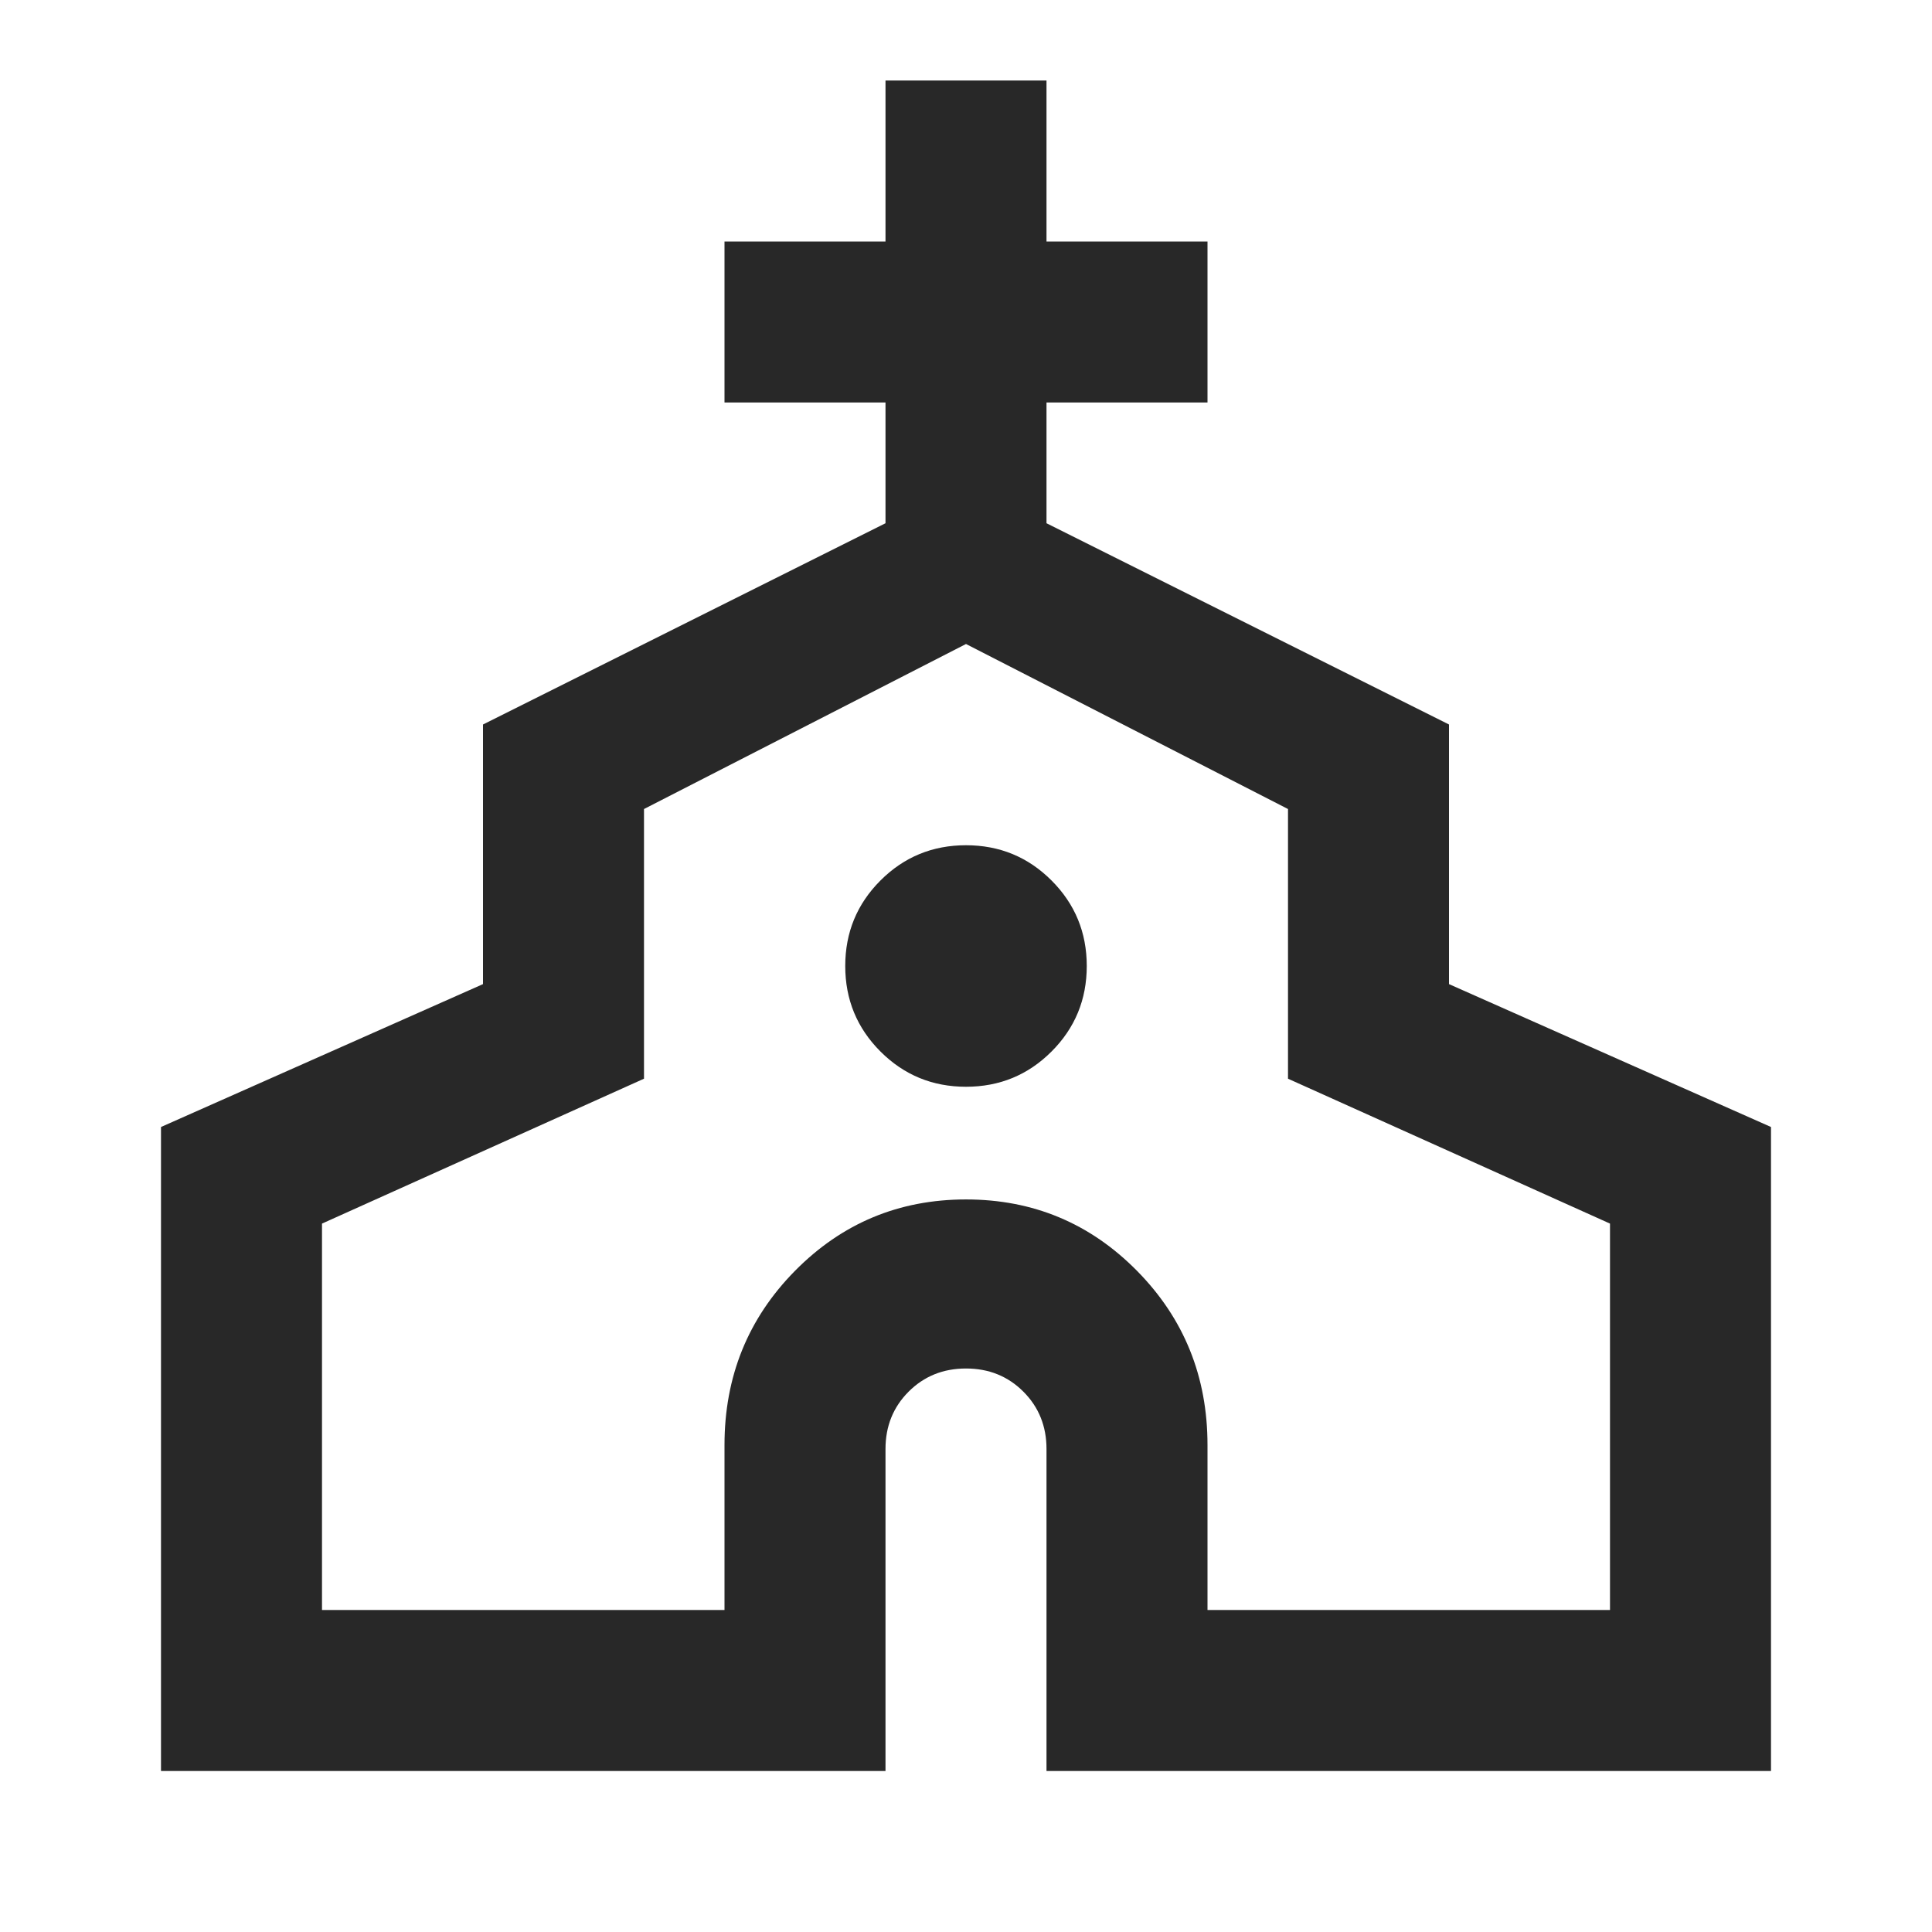 <svg width="123" height="123" viewBox="0 0 123 123" fill="none" xmlns="http://www.w3.org/2000/svg">
<mask id="mask0_218_4325" style="mask-type:alpha" maskUnits="userSpaceOnUse" x="0" y="0" width="123" height="123">
<rect width="123" height="123" fill="#D9D9D9"/>
</mask>
<g mask="url(#mask0_218_4325)">
<path d="M10.25 112.75V71.75L30.75 62.653V46.125L56.375 33.312V25.625H46.125V15.375H56.375V5.125H66.625V15.375H76.875V25.625H66.625V33.312L92.25 46.125V62.653L112.75 71.75V112.75H66.625V92.25C66.625 90.798 66.134 89.581 65.152 88.598C64.169 87.616 62.952 87.125 61.5 87.125C60.048 87.125 58.831 87.616 57.848 88.598C56.866 89.581 56.375 90.798 56.375 92.25V112.75H10.25ZM20.5 102.5H46.125V91.994C46.125 87.638 47.62 83.943 50.609 80.911C53.599 77.879 57.229 76.362 61.5 76.362C65.771 76.362 69.401 77.879 72.391 80.911C75.38 83.943 76.875 87.638 76.875 91.994V102.5H102.5V77.9L82 68.675V51.506L61.5 41L41 51.506V68.675L20.5 77.9V102.5ZM61.5 69.188C63.635 69.188 65.451 68.44 66.945 66.945C68.44 65.451 69.188 63.635 69.188 61.5C69.188 59.365 68.44 57.55 66.945 56.055C65.451 54.56 63.635 53.812 61.5 53.812C59.365 53.812 57.55 54.56 56.055 56.055C54.56 57.55 53.812 59.365 53.812 61.5C53.812 63.635 54.56 65.451 56.055 66.945C57.55 68.44 59.365 69.188 61.5 69.188Z" fill="#282828"/>
</g>
</svg>
